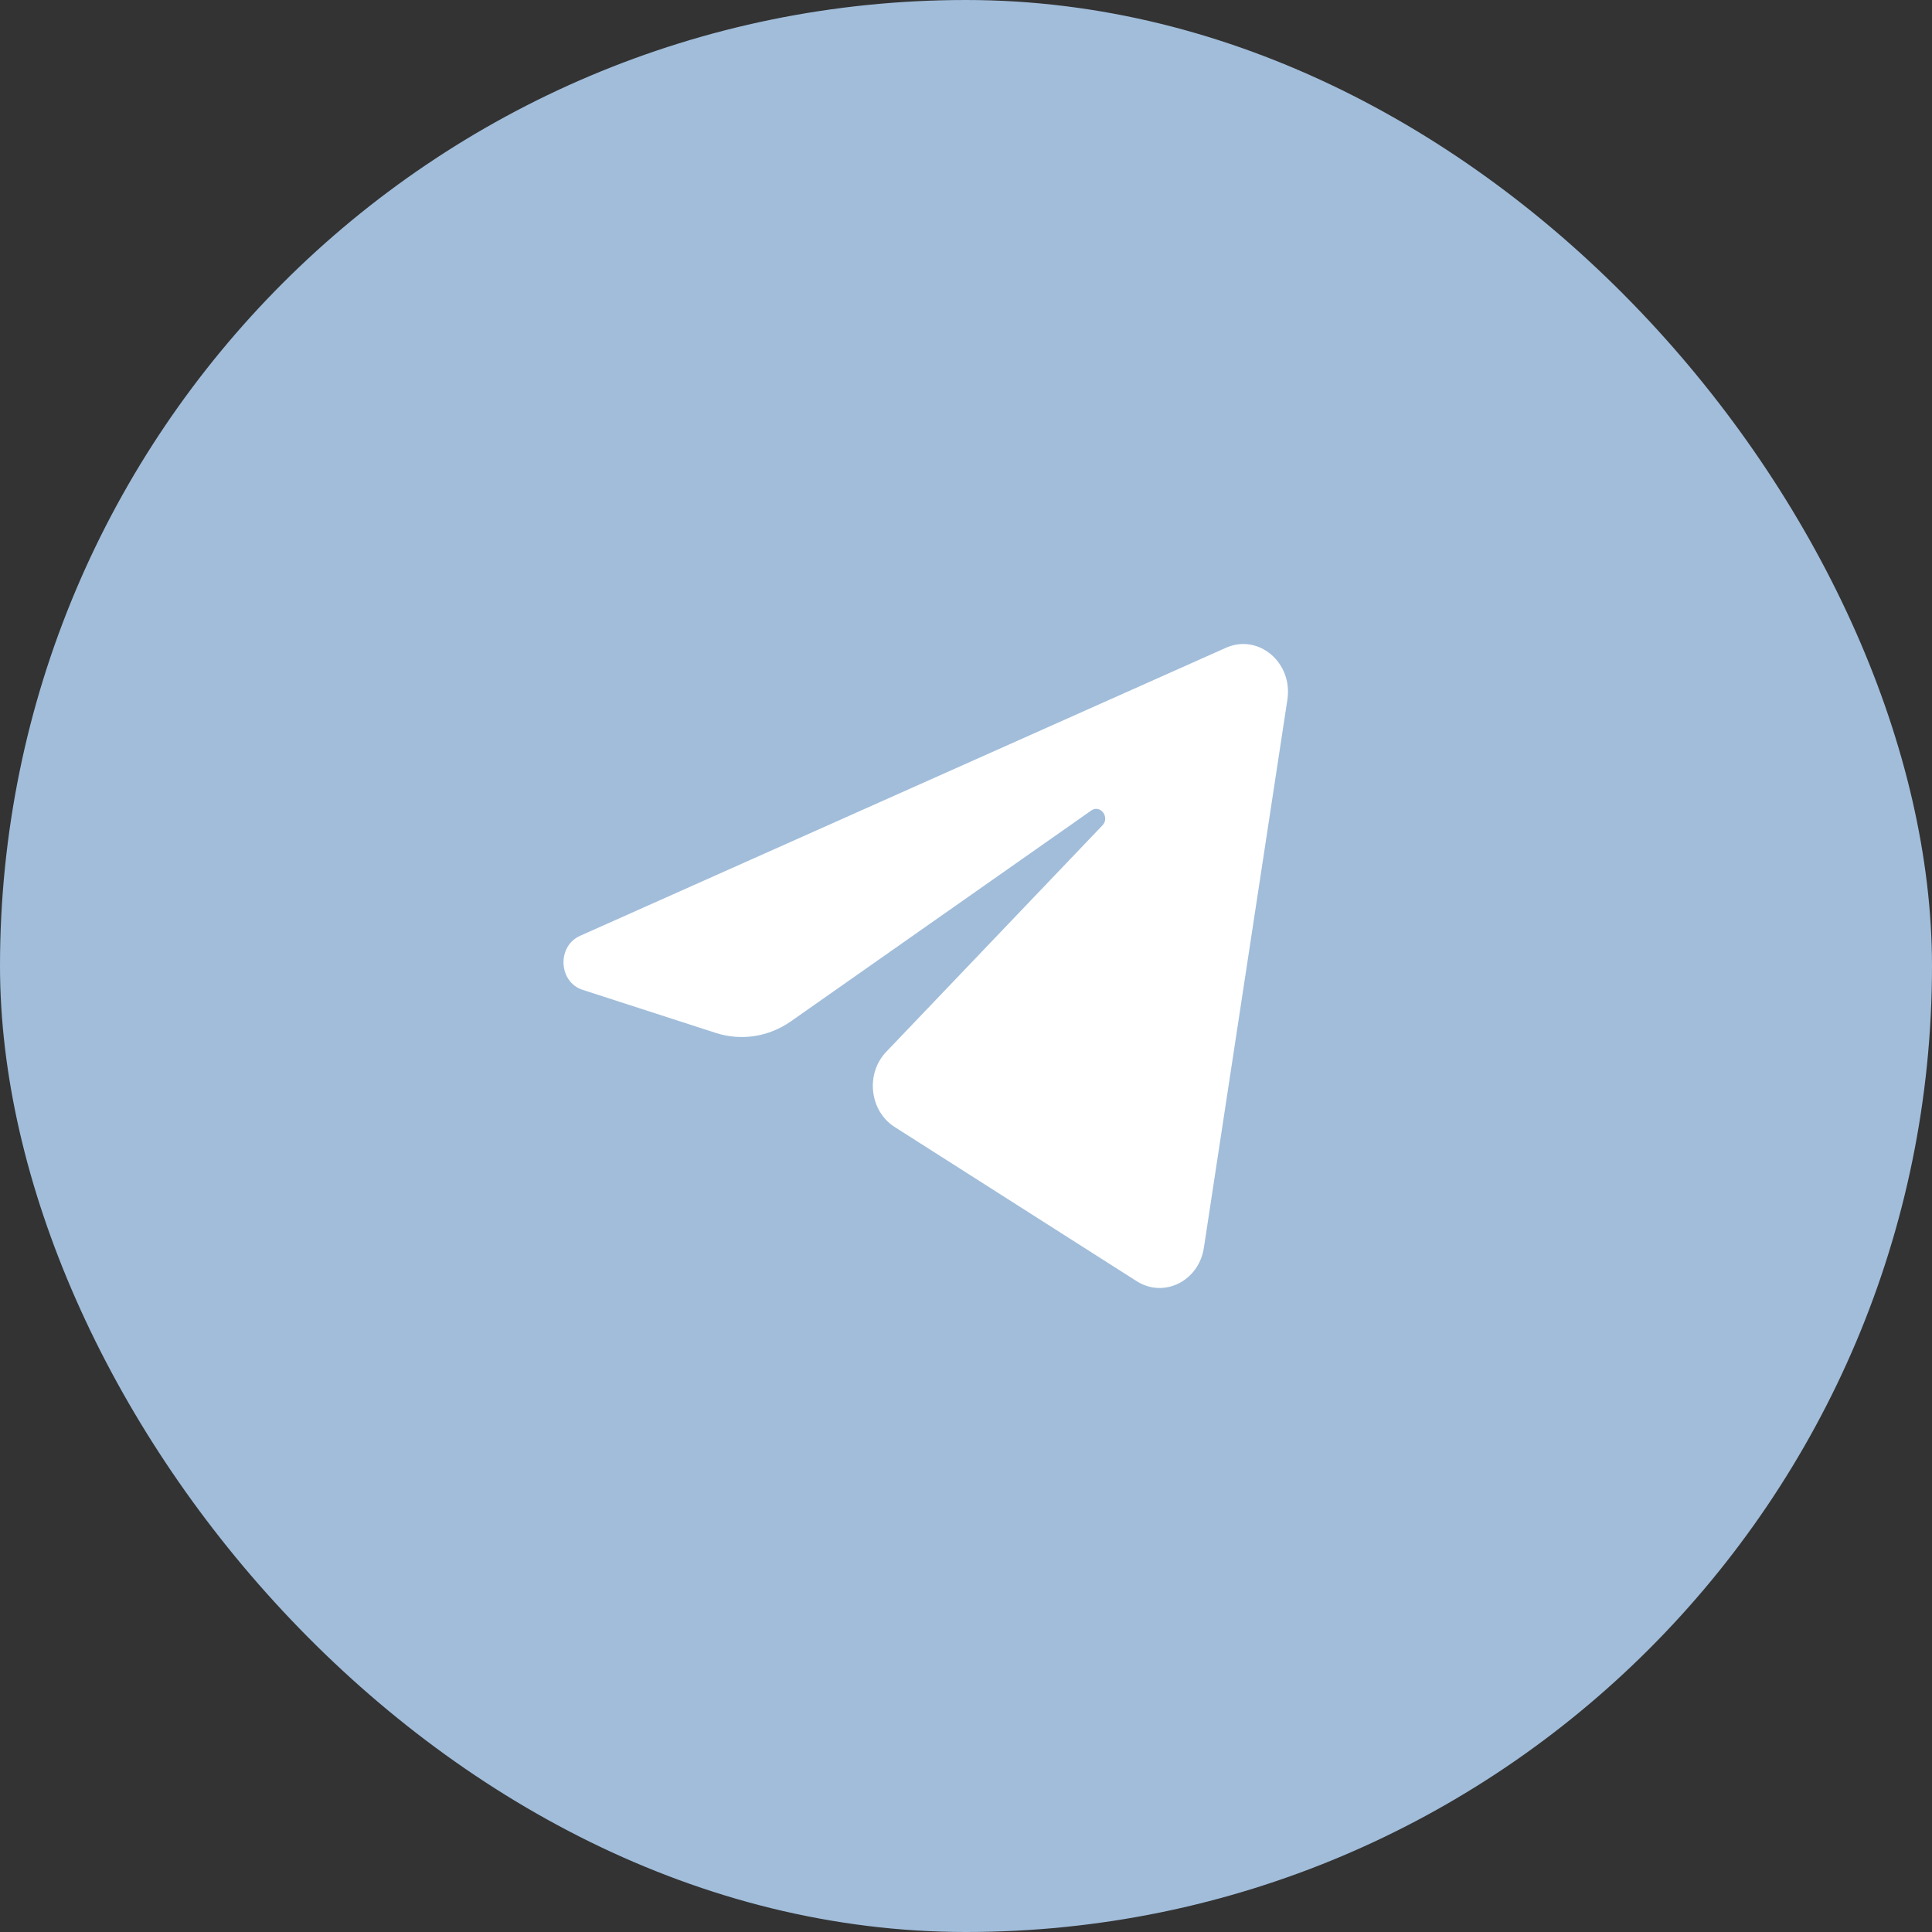 <?xml version="1.0" encoding="UTF-8"?> <svg xmlns="http://www.w3.org/2000/svg" width="48" height="48" viewBox="0 0 48 48" fill="none"><rect x="0" y="0" width="48" height="48" fill="#333333" stroke="none"/><rect width="48" height="48" rx="24" fill="#A1BDDA"></rect><path d="M31.985 17.381C32.125 16.461 31.264 15.734 30.458 16.094L14.41 23.251C13.833 23.509 13.875 24.398 14.474 24.592L17.784 25.663C18.415 25.867 19.099 25.761 19.651 25.374L27.112 20.137C27.337 19.98 27.582 20.305 27.39 20.506L22.019 26.131C21.498 26.677 21.602 27.601 22.228 28L28.241 31.831C28.916 32.261 29.783 31.829 29.91 31.001L31.985 17.381Z" fill="white"></path></svg> 